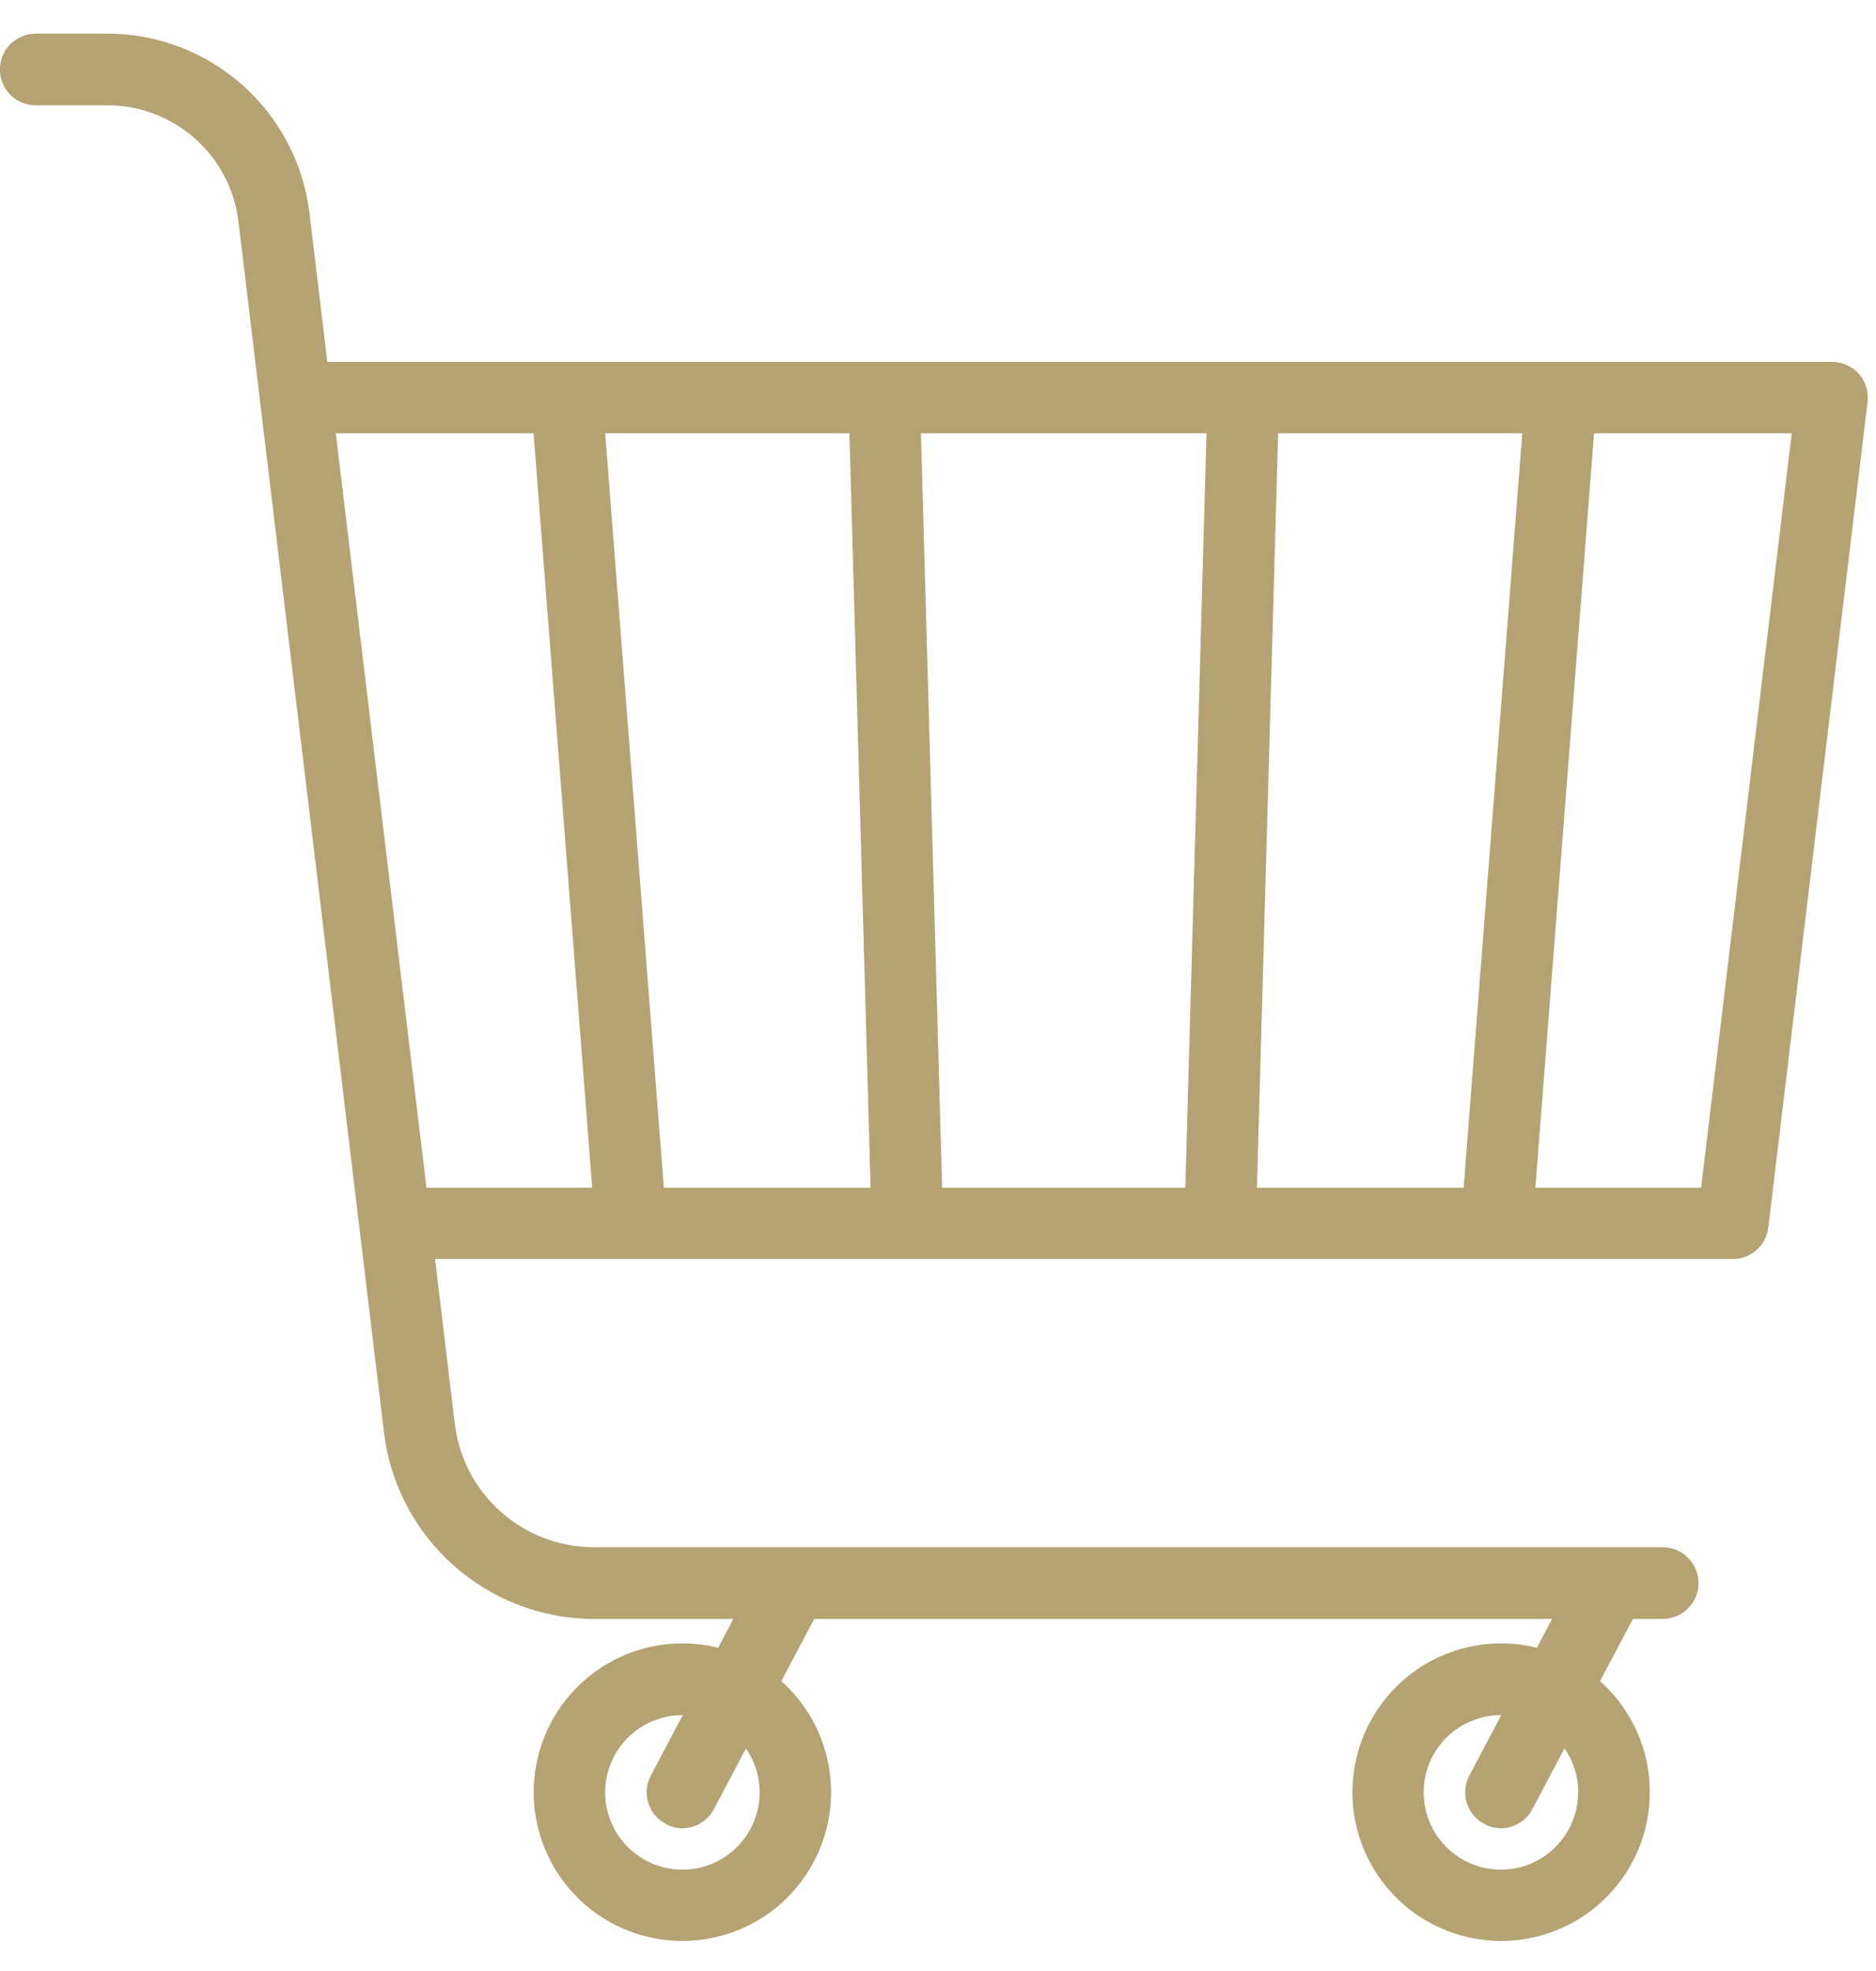 <?xml version="1.0" encoding="UTF-8"?>
<svg width="100px" height="105px" viewBox="0 0 100 105" version="1.1" xmlns="http://www.w3.org/2000/svg" xmlns:xlink="http://www.w3.org/1999/xlink">
    <title>shopping</title>
    <g id="Page-1" stroke="none" stroke-width="1" fill="none" fill-rule="evenodd">
        <g id="DOVOD" transform="translate(-163, -2648)" fill="#B5A373">
            <g id="shopping" transform="translate(163, 2648)">
                <path d="M99.089,19.914 C98.724,19.511 98.206,19.282 97.663,19.28 L17.448,19.28 L16.496,11.351 C15.837,5.903 11.219,1.802 5.732,1.792 L1.906,1.792 C0.851,1.792 -0.004,2.647 -0.004,3.702 C-0.004,4.757 0.851,5.612 1.906,5.612 L5.732,5.612 C9.289,5.614 12.285,8.272 12.71,11.803 L20.468,76.306 C21.151,81.975 25.959,86.241 31.668,86.245 L39.091,86.245 L38.28,87.784 C37.657,87.622 37.015,87.543 36.372,87.548 C32.548,87.55 29.271,90.281 28.58,94.042 C27.889,97.802 29.981,101.52 33.554,102.881 C37.128,104.242 41.163,102.857 43.148,99.589 C45.134,96.321 44.503,92.102 41.649,89.558 L43.401,86.245 L82.733,86.245 L81.922,87.784 C81.299,87.622 80.657,87.543 80.014,87.548 C76.19,87.55 72.913,90.281 72.222,94.042 C71.531,97.802 73.623,101.52 77.196,102.881 C80.77,104.242 84.805,102.857 86.79,99.589 C88.776,96.321 88.145,92.102 85.291,89.558 L87.043,86.245 L88.629,86.245 C89.684,86.245 90.539,85.39 90.539,84.335 C90.539,83.28 89.684,82.425 88.629,82.425 L31.667,82.425 C27.886,82.427 24.7,79.606 24.244,75.853 L23.191,67.073 L92.366,67.073 C93.326,67.074 94.136,66.36 94.257,65.408 L99.549,21.416 C99.615,20.873 99.448,20.327 99.089,19.914 Z M40.492,95.478 C40.495,97.143 39.494,98.647 37.956,99.286 C36.418,99.926 34.646,99.575 33.467,98.398 C32.288,97.222 31.934,95.45 32.571,93.911 C33.208,92.372 34.71,91.368 36.375,91.368 L36.393,91.368 L34.69,94.591 C34.454,95.037 34.406,95.559 34.556,96.041 C34.705,96.523 35.04,96.926 35.486,97.161 C35.756,97.316 36.062,97.398 36.373,97.397 C37.084,97.393 37.734,96.996 38.061,96.365 L39.764,93.142 C40.238,93.829 40.492,94.643 40.492,95.478 Z M84.121,95.478 C84.124,97.143 83.123,98.647 81.585,99.286 C80.046,99.926 78.274,99.575 77.096,98.398 C75.917,97.221 75.564,95.449 76.201,93.91 C76.838,92.371 78.34,91.367 80.006,91.368 L80.023,91.368 L78.321,94.591 C78.085,95.037 78.036,95.558 78.185,96.041 C78.334,96.523 78.669,96.926 79.116,97.161 C79.386,97.316 79.693,97.398 80.005,97.397 C80.715,97.393 81.365,96.995 81.692,96.365 L83.394,93.142 C83.871,93.828 84.128,94.642 84.13,95.478 L84.121,95.478 Z M49.091,23.082 L64.312,23.082 L63.183,63.272 L50.221,63.272 L49.091,23.082 Z M46.406,63.272 L35.387,63.272 L32.26,23.082 L45.277,23.082 L46.406,63.272 Z M68.131,23.082 L81.145,23.082 L78.019,63.272 L67.001,63.272 L68.131,23.082 Z M17.901,23.082 L28.441,23.082 L31.567,63.272 L22.733,63.272 L17.901,23.082 Z M90.677,63.272 L81.844,63.272 L84.97,23.082 L95.508,23.082 L90.677,63.272 Z" id="icon_cart"></path>
            </g>
        </g>
    </g>
</svg>